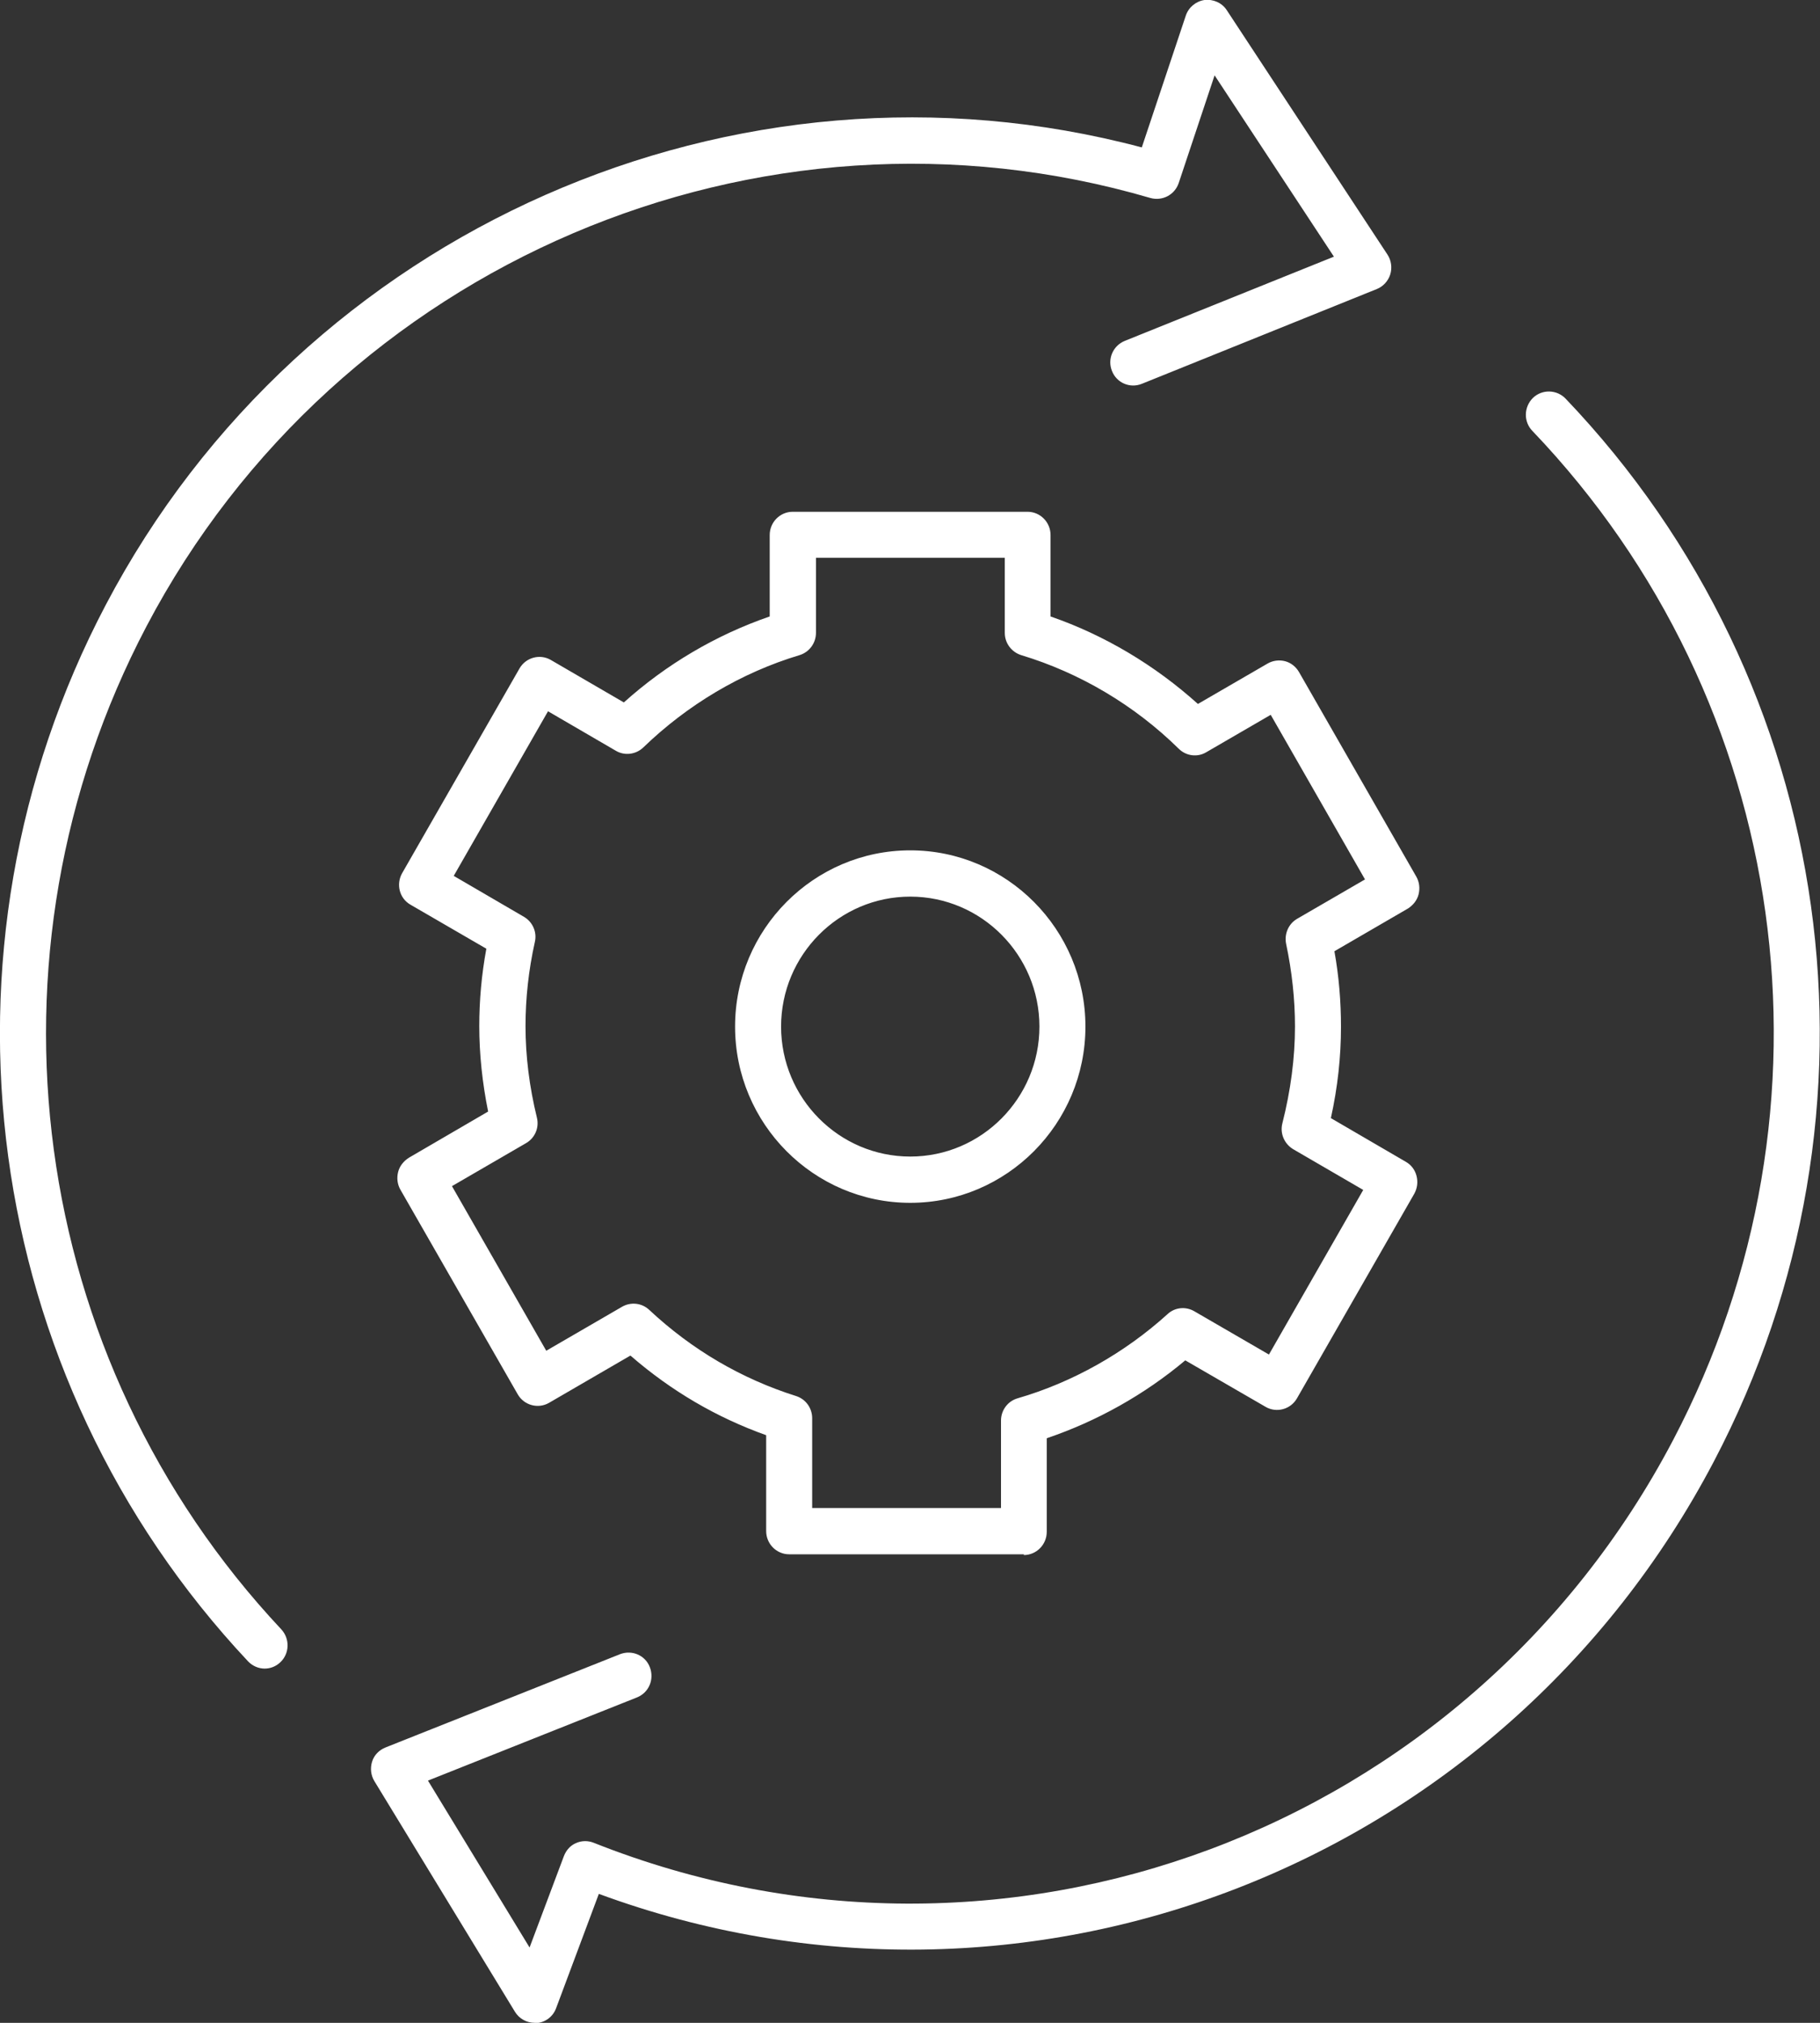 <?xml version="1.0" encoding="UTF-8"?>
<svg xmlns="http://www.w3.org/2000/svg" width="72" height="80" viewBox="0 0 72 80">
  <rect x="0" y="0" width="72" height="80" fill="#333333" stroke="none"/>
  <defs>
    <style>
      .cls-1 {
        fill: #fff;
      }
    </style>
  </defs>
  <g id="Calque_1" data-name="Calque 1"/>
  <g id="Calque_2" data-name="Calque 2">
    <g id="Calque_1-2" data-name="Calque 1">
      <g>
        <path class="cls-1" d="M40.51,61.47h-9.29c-.5,0-.91-.41-.91-.92v-3.79c-1.96-.7-3.76-1.75-5.37-3.15l-3.22,1.87c-.43,.25-.99,.1-1.24-.34l-4.64-8.09c-.12-.21-.15-.46-.09-.7s.22-.43,.42-.56l3.14-1.83c-.23-1.14-.35-2.28-.35-3.38,0-1.01,.09-2.03,.28-3.06l-3-1.74c-.44-.25-.58-.81-.33-1.25l4.64-8.09c.25-.44,.81-.59,1.24-.34l2.89,1.68c1.68-1.51,3.65-2.67,5.77-3.4v-3.22c0-.51,.41-.92,.91-.92h9.29c.5,0,.91,.41,.91,.92v3.22c2.14,.74,4.13,1.93,5.83,3.46l2.76-1.6c.21-.12,.46-.15,.69-.09,.23,.06,.43,.22,.55,.43l4.64,8.09c.12,.21,.15,.46,.09,.7s-.22,.43-.42,.56l-2.91,1.69c.18,1,.26,2,.26,2.99,0,1.18-.13,2.39-.4,3.61l2.97,1.73c.21,.12,.36,.32,.42,.56s.03,.48-.09,.7l-4.64,8.09c-.25,.44-.81,.59-1.24,.34l-3.18-1.84c-1.62,1.36-3.5,2.41-5.48,3.08v3.7c0,.51-.41,.92-.91,.92Zm-8.38-1.83h7.47v-3.46c0-.41,.27-.77,.66-.88,2.17-.63,4.23-1.79,5.93-3.33,.29-.27,.72-.31,1.06-.11l2.95,1.71,3.73-6.51-2.77-1.61c-.35-.21-.53-.62-.43-1.02,.33-1.3,.5-2.59,.5-3.84,0-1.07-.12-2.17-.35-3.26-.08-.39,.09-.79,.43-.99l2.69-1.56-3.73-6.51-2.55,1.48c-.35,.21-.8,.15-1.09-.14-1.75-1.72-3.91-3-6.23-3.7-.38-.12-.65-.47-.65-.88v-2.97h-7.47v2.97c0,.4-.26,.76-.65,.88-2.3,.69-4.43,1.96-6.18,3.65-.29,.28-.74,.34-1.09,.13l-2.68-1.56-3.73,6.51,2.78,1.62c.34,.2,.52,.6,.43,.99-.25,1.12-.37,2.24-.37,3.33,0,1.18,.15,2.39,.45,3.62,.1,.4-.08,.81-.43,1.01l-2.93,1.7,3.73,6.51,3-1.74c.35-.2,.78-.15,1.07,.12,1.7,1.59,3.66,2.73,5.81,3.41,.38,.12,.64,.47,.64,.88v3.54Zm3.88-12.07c-3.82,0-6.93-3.13-6.93-6.97s3.11-6.97,6.93-6.97,6.93,3.13,6.93,6.97-3.11,6.97-6.93,6.97Zm0-12.11c-2.82,0-5.11,2.31-5.11,5.14s2.29,5.14,5.11,5.14,5.11-2.31,5.11-5.14-2.29-5.14-5.11-5.14Z"/>
        <path class="cls-1" d="M10.47,65.99c-.24,0-.48-.1-.66-.29C-.77,54.43-3.03,37.64,4.18,23.93,11.99,9.07,29.11,1.56,45.17,5.83l1.74-5.21c.11-.33,.4-.57,.74-.62,.35-.04,.69,.11,.88,.4l6.36,9.67c.15,.23,.19,.52,.11,.78-.08,.26-.28,.48-.53,.58l-9.3,3.75c-.47,.19-1-.04-1.18-.51-.19-.47,.04-1,.51-1.19l8.27-3.33-4.72-7.17-1.42,4.26c-.16,.47-.65,.72-1.12,.59C30.03,3.3,13.33,10.43,5.79,24.78c-6.84,13.02-4.7,28.96,5.34,39.66,.34,.37,.33,.95-.04,1.3-.18,.17-.4,.25-.62,.25Z"/>
        <path class="cls-1" d="M21.15,80c-.31,0-.61-.16-.78-.44l-5.56-9.12c-.14-.23-.17-.51-.09-.77s.28-.46,.53-.56l9.28-3.69c.47-.18,1,.04,1.18,.52s-.04,1-.51,1.19l-8.27,3.29,4.02,6.6,1.36-3.62c.09-.23,.26-.42,.48-.51,.22-.1,.48-.1,.7-.01,16.19,6.43,34.55-.42,42.7-15.93,6.91-13.16,4.68-29.19-5.57-39.91-.35-.36-.34-.94,.02-1.3,.36-.35,.94-.34,1.29,.02,10.79,11.29,13.15,28.18,5.87,42.04-8.44,16.06-27.27,23.3-44.11,17.1l-1.69,4.52c-.12,.33-.42,.56-.77,.59-.03,0-.06,0-.09,0Z"/>
      </g>
    </g>
  </g>
</svg>